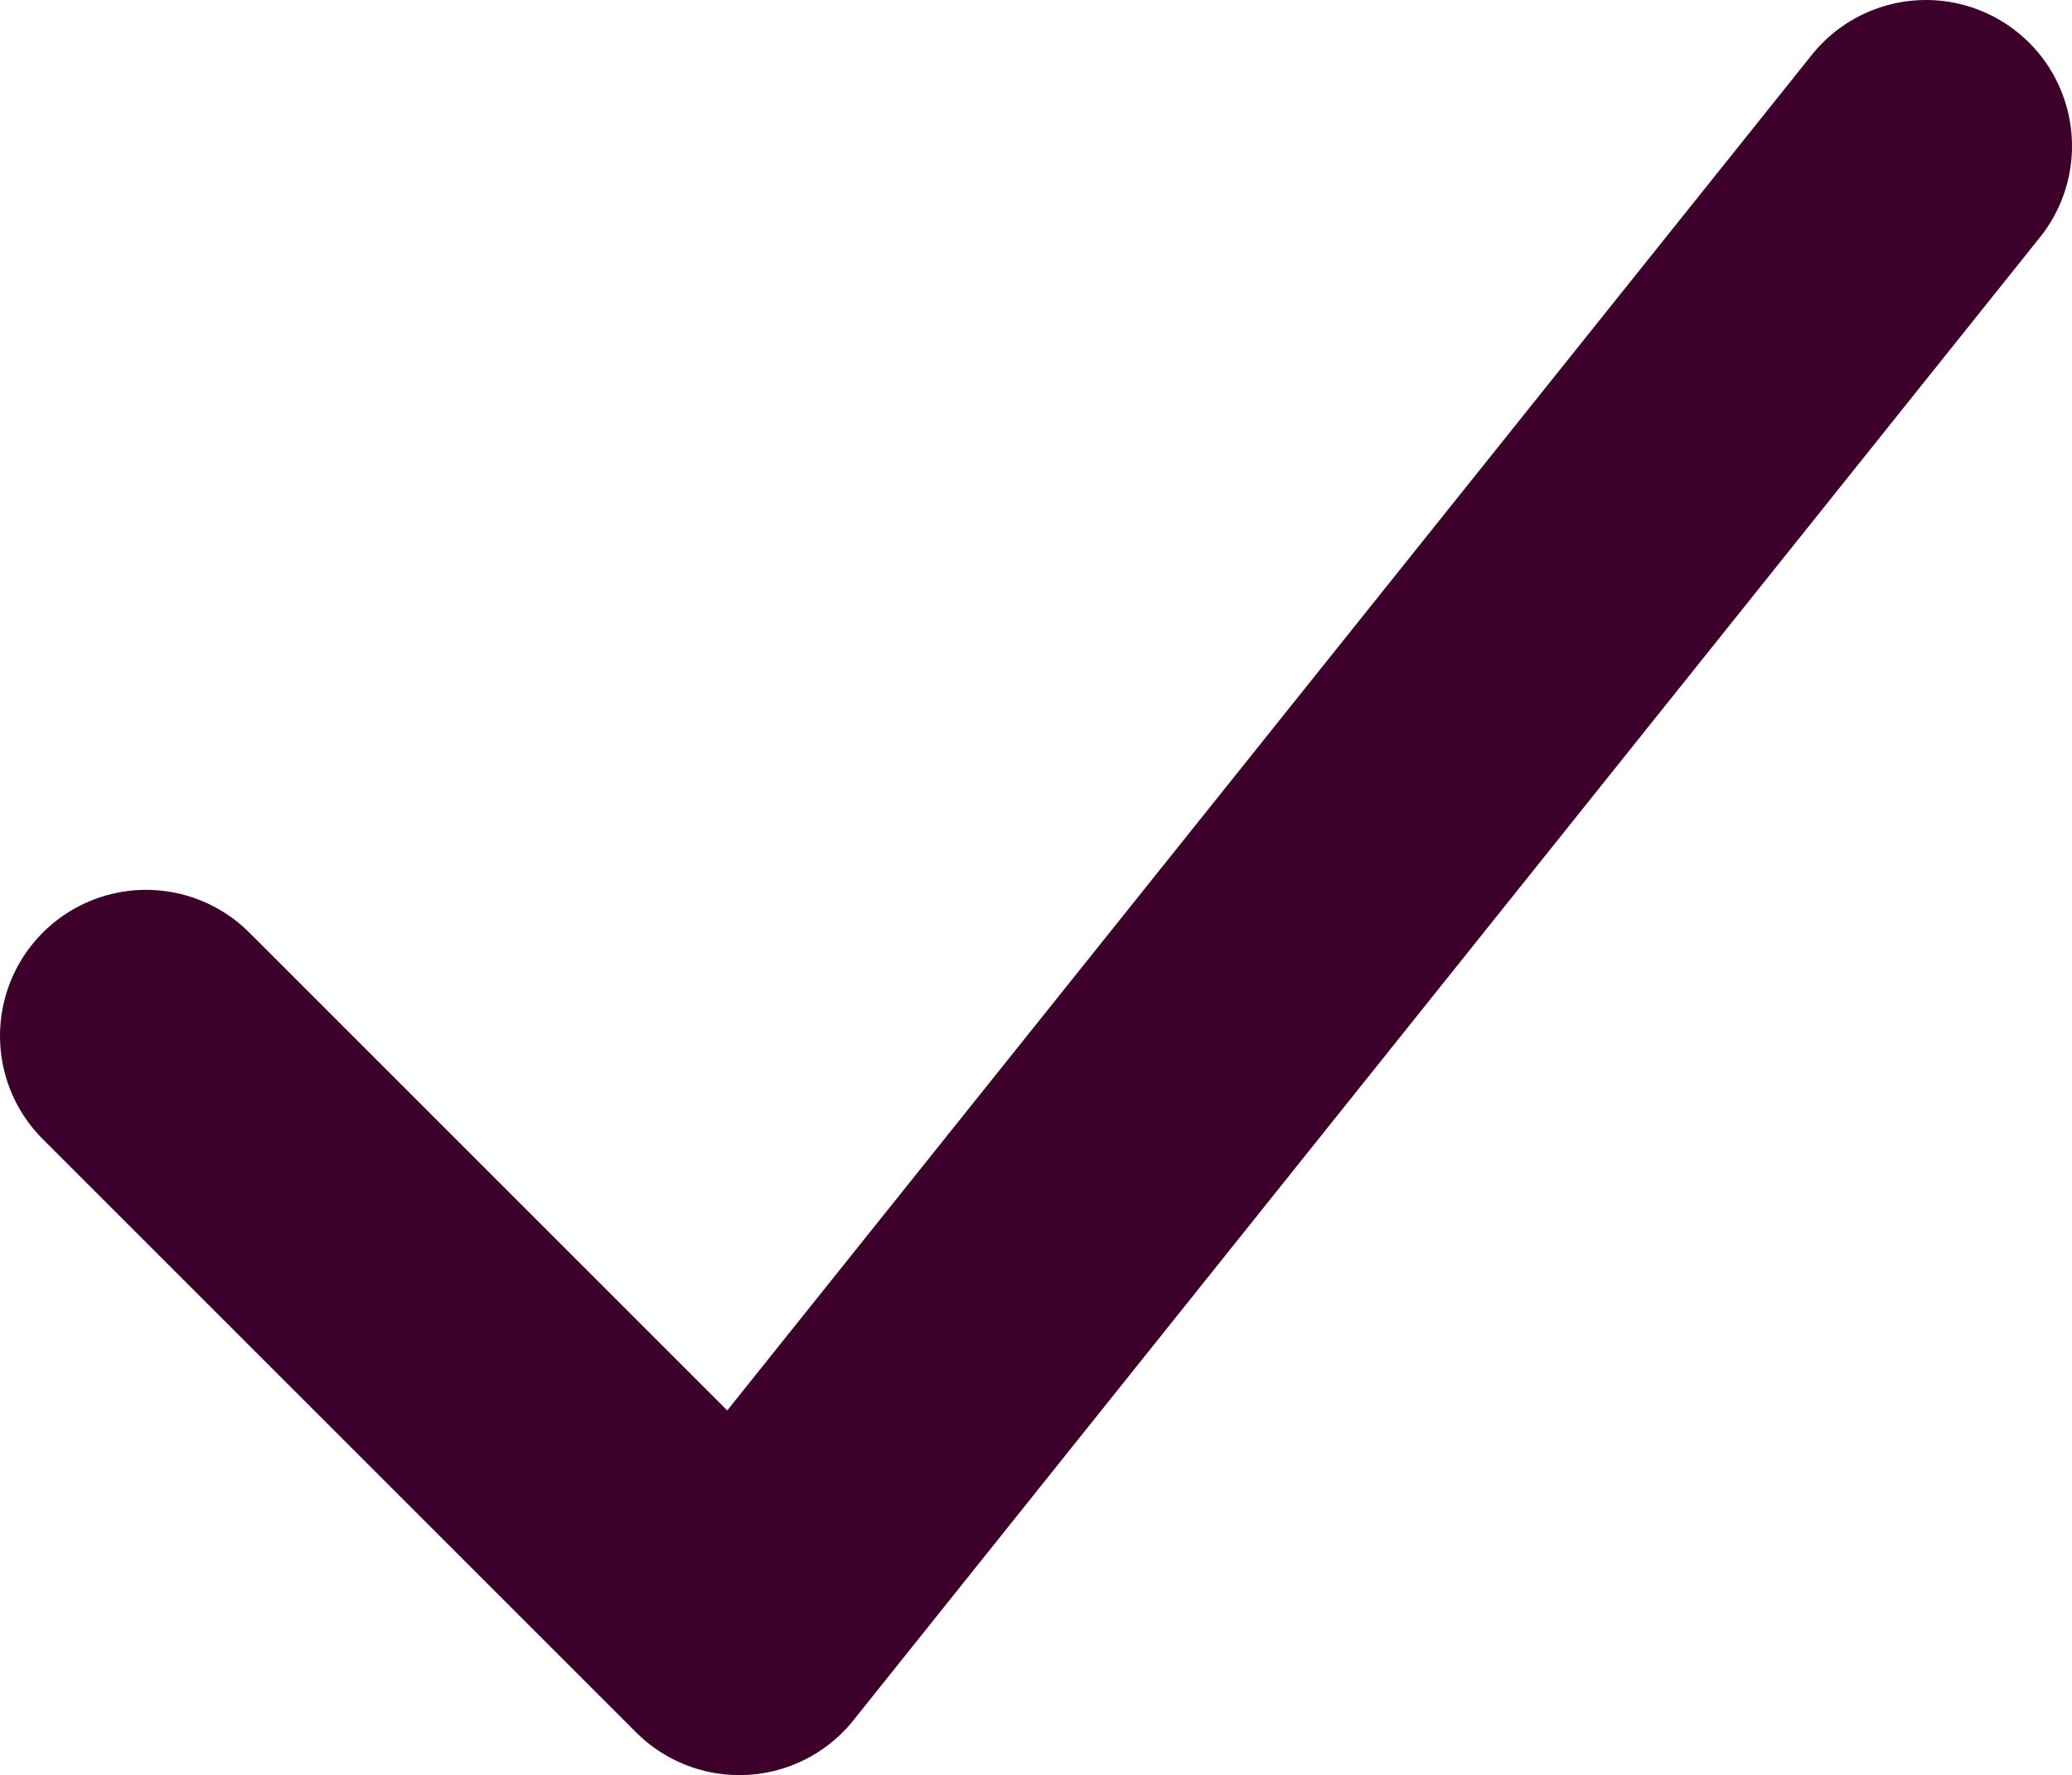 <svg xmlns="http://www.w3.org/2000/svg" viewBox="0 0 21.279 18.233" transform="matrix(1, 0, 0, 1, 0, 0)">
  <defs fill="#000000">
    <style>
      .cls-1 {
        fill: none;
        stroke: #3d002b;
        stroke-linecap: round;
        stroke-linejoin: round;
        stroke-miterlimit: 10;
        stroke-width: 3px;
      }
    </style>
  </defs>
  <path id="Path_30929" data-name="Path 30929" class="cls-1" d="M1,10.14l6.093,6.093L19.279,1" transform="translate(0.5 0.5)" fill="#000000"/>
</svg>